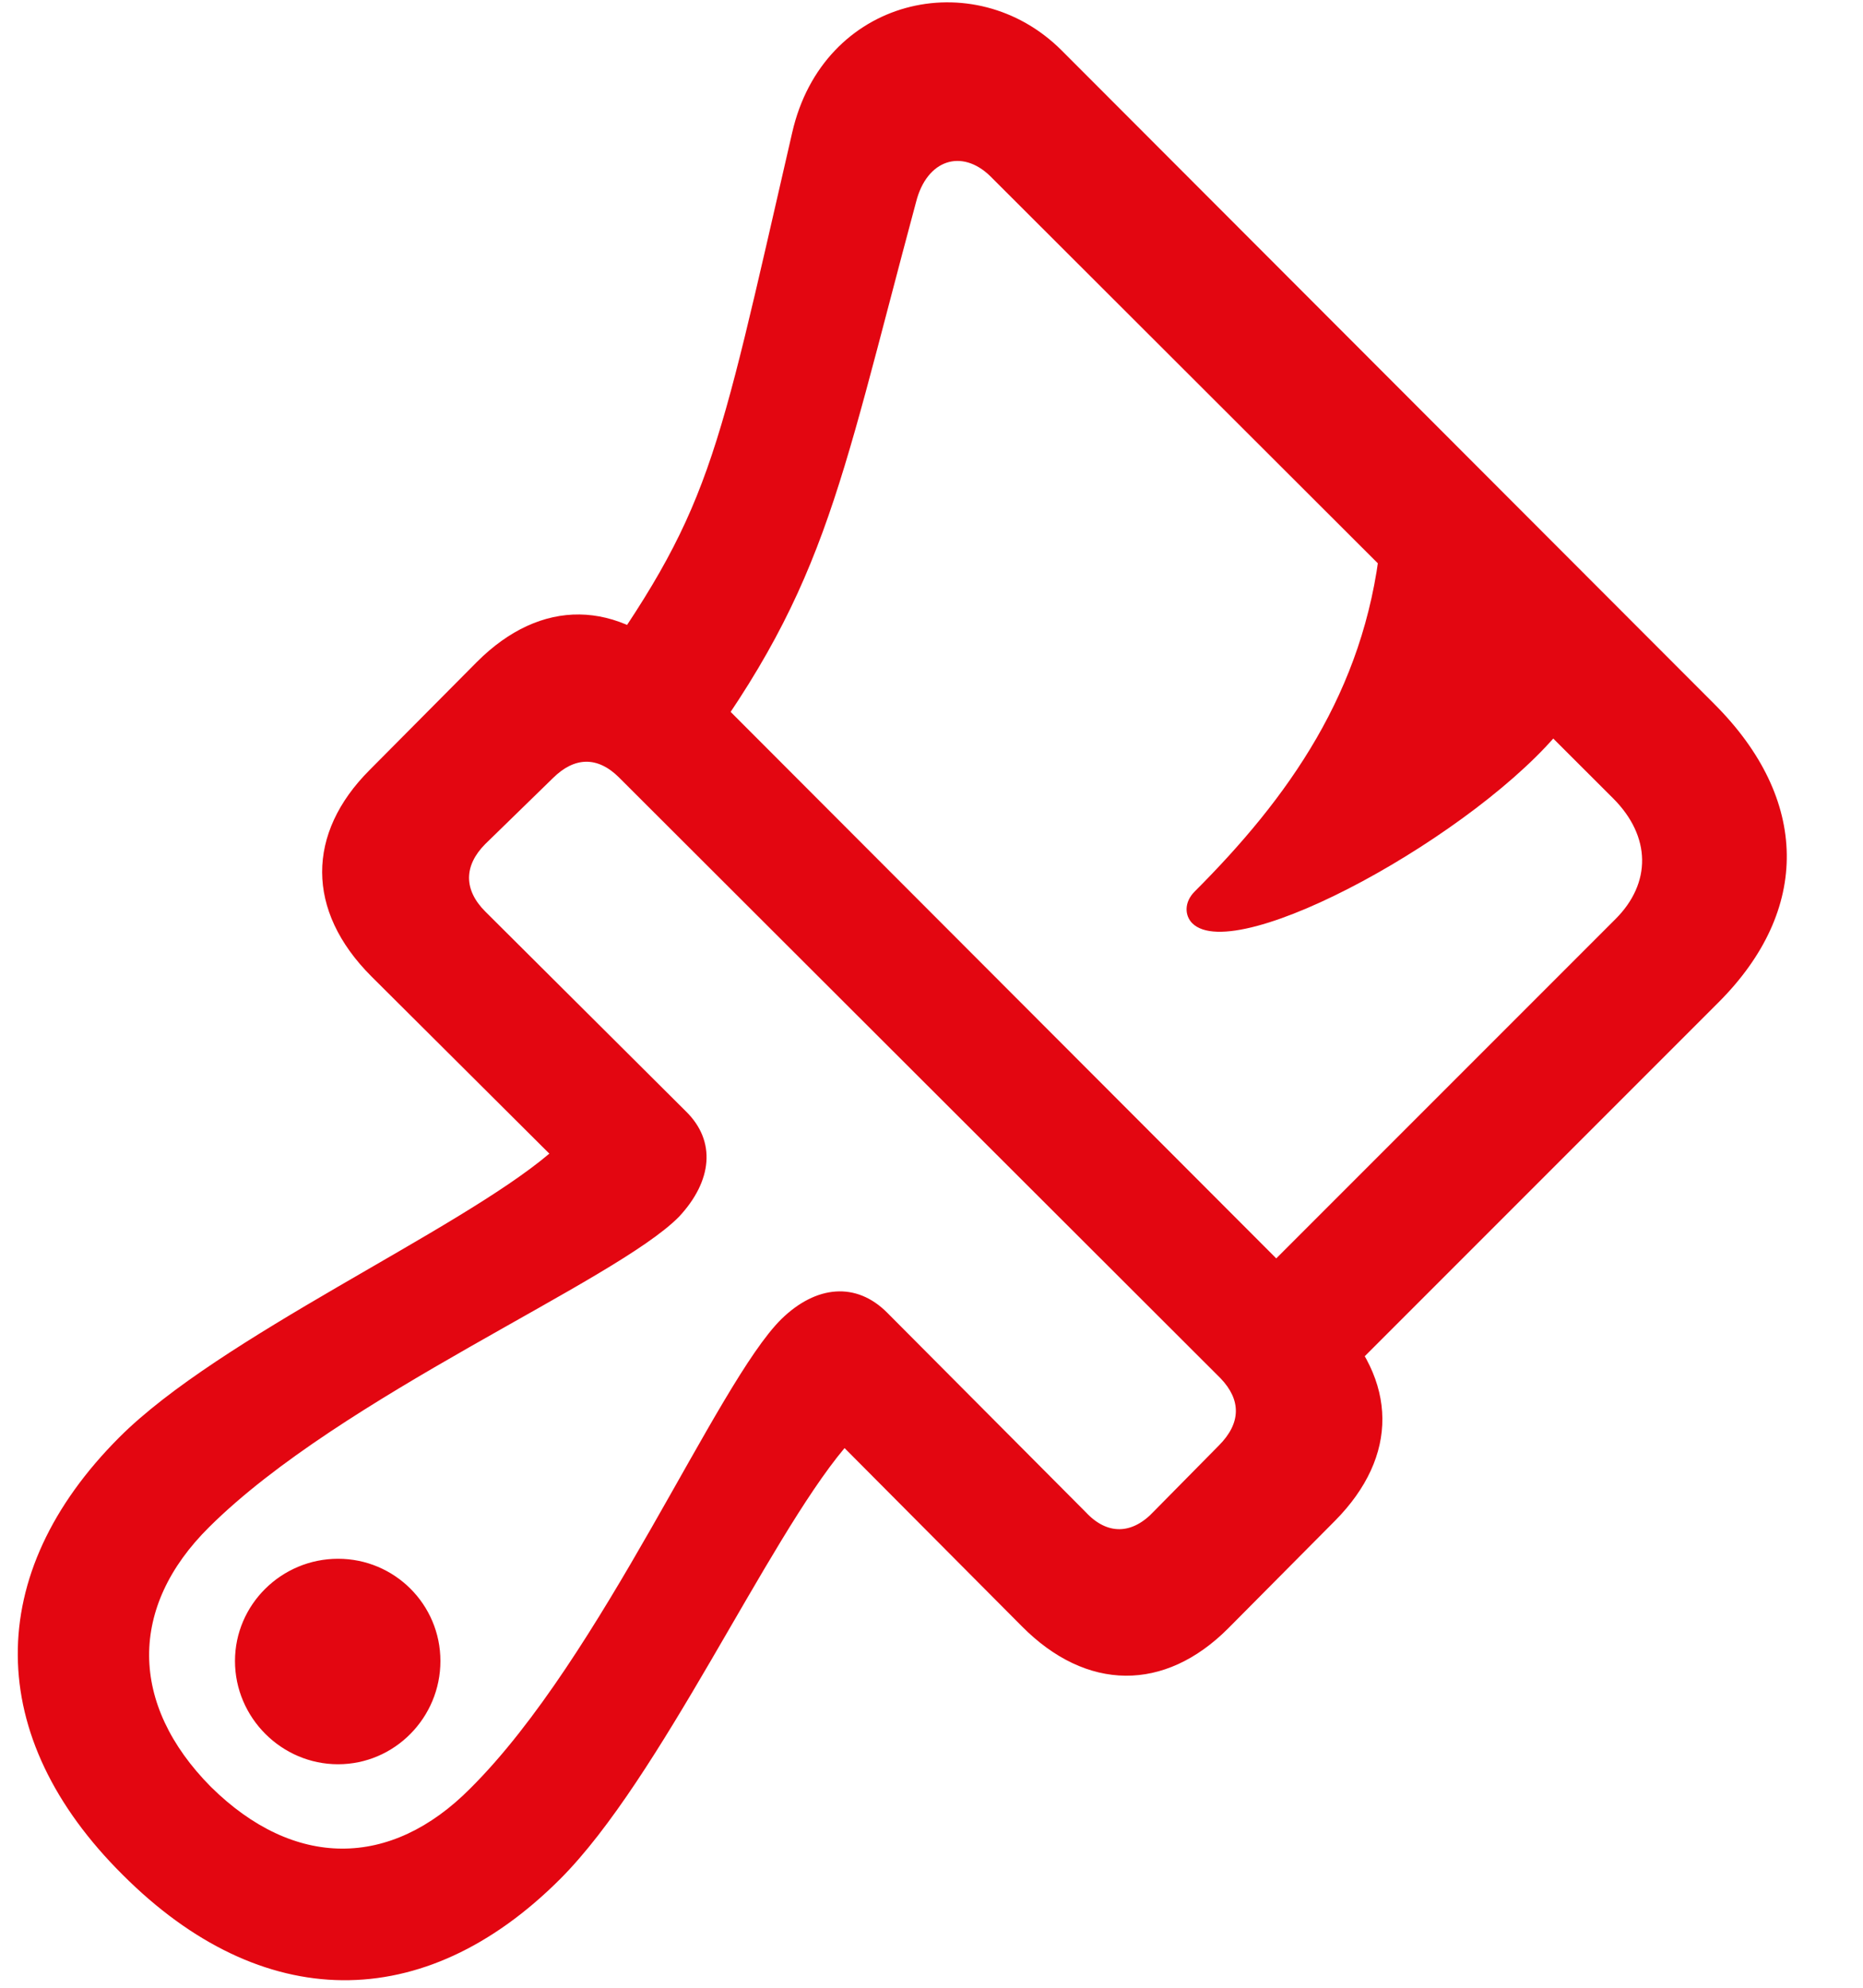 <svg width="15" height="16" viewBox="0 0 15 16" fill="none" xmlns="http://www.w3.org/2000/svg">
<g id="paintbrush" clip-path="url(#clip0_2001_726)">
<g id="Group">
<path id="Vector" d="M0.988 15.091C2.106 16.21 3.412 16.223 4.51 15.125C5.32 14.315 6.171 12.406 6.8 11.656L8.226 13.089C8.749 13.618 9.378 13.618 9.887 13.109L10.751 12.239C11.26 11.723 11.26 11.114 10.731 10.585L5.501 5.348C4.972 4.819 4.356 4.812 3.84 5.328L2.976 6.198C2.467 6.707 2.461 7.33 2.99 7.859L4.423 9.286C3.679 9.915 1.771 10.759 0.961 11.569C-0.137 12.667 -0.131 13.98 0.988 15.091ZM3.907 6.794L4.45 6.265C4.624 6.091 4.811 6.085 4.985 6.259L9.827 11.094C9.994 11.268 9.994 11.455 9.813 11.636L9.291 12.165C9.117 12.352 8.916 12.359 8.742 12.172L7.142 10.565C6.894 10.317 6.572 10.344 6.291 10.618C5.769 11.134 4.851 13.337 3.787 14.395C3.144 15.044 2.367 15.044 1.697 14.382C1.041 13.719 1.034 12.935 1.684 12.292C2.749 11.234 4.952 10.317 5.467 9.794C5.735 9.507 5.769 9.185 5.521 8.944L3.907 7.337C3.733 7.163 3.733 6.969 3.907 6.794ZM2.722 14.201C3.177 14.201 3.546 13.826 3.546 13.37C3.546 12.915 3.177 12.547 2.722 12.547C2.267 12.547 1.892 12.915 1.892 13.37C1.892 13.826 2.267 14.201 2.722 14.201ZM10.657 11.248L13.838 8.067C14.581 7.323 14.568 6.433 13.805 5.669L8.548 0.406C7.845 -0.297 6.626 -0.023 6.378 1.069C5.755 3.774 5.729 4.096 4.704 5.529L5.474 6.299C6.646 4.765 6.733 4.015 7.376 1.625C7.463 1.283 7.744 1.196 7.972 1.417L12.988 6.426C13.296 6.734 13.296 7.109 13.008 7.397L9.907 10.498L10.657 11.248ZM9.599 7.431C9.954 7.786 11.909 6.701 12.586 5.85L11.113 4.384C10.985 5.569 10.369 6.426 9.619 7.176C9.532 7.263 9.539 7.37 9.599 7.431Z" fill="#E30611"/>
</g>
</g>
<defs>
<clipPath id="clip0_2001_726">
<rect width="14.243" height="15.939" fill="white" transform="translate(0.143)"/>
</clipPath>
</defs>
</svg>
